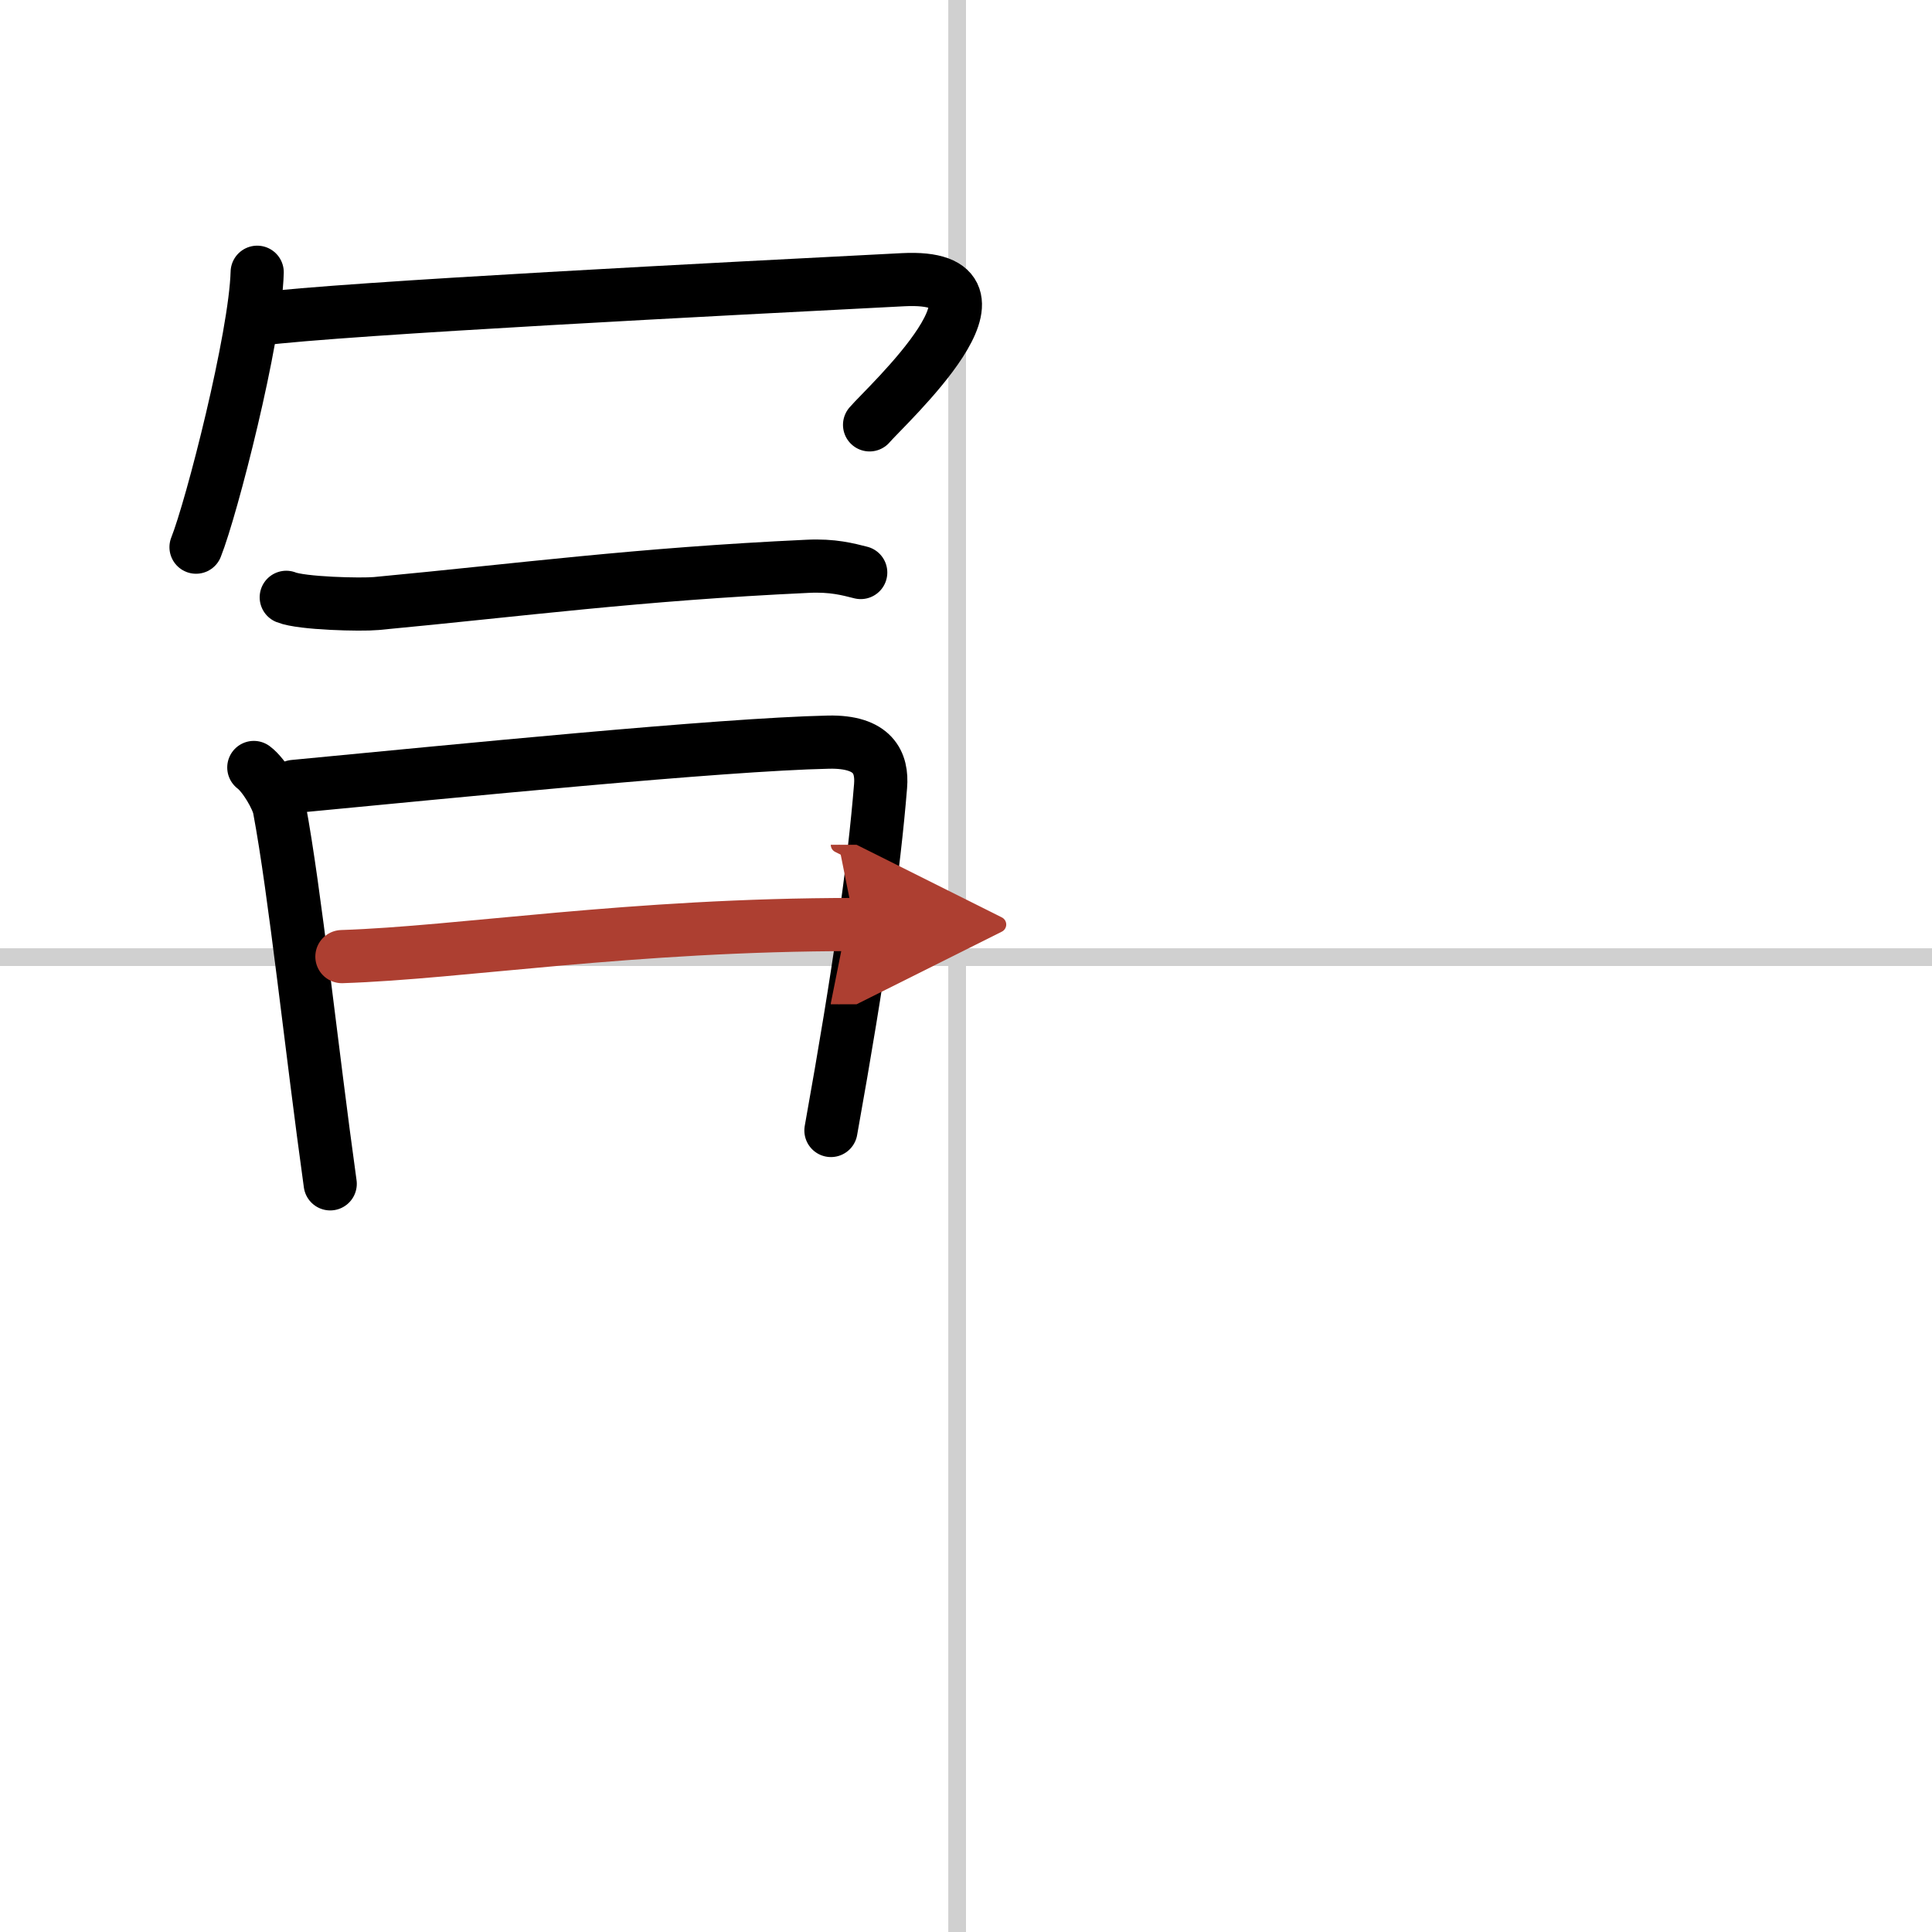 <svg width="400" height="400" viewBox="0 0 109 109" xmlns="http://www.w3.org/2000/svg"><defs><marker id="a" markerWidth="4" orient="auto" refX="1" refY="5" viewBox="0 0 10 10"><polyline points="0 0 10 5 0 10 1 5" fill="#ad3f31" stroke="#ad3f31"/></marker></defs><g fill="none" stroke="#000" stroke-linecap="round" stroke-linejoin="round" stroke-width="3"><rect width="100%" height="100%" fill="#fff" stroke="#fff"/><line x1="54" x2="54" y2="109" stroke="#d0d0d0" stroke-width="1"/><line x2="109" y1="54" y2="54" stroke="#d0d0d0" stroke-width="1"/><path d="m14.51 15.36c-0.1 3.68-2.57 13.31-3.45 15.51"/><path d="m14.57 18.01c4.81-0.62 26.86-1.74 36.38-2.23 7.24-0.37-1 7.14-1.89 8.19"/><path d="m16.15 33.7c0.86 0.35 4.22 0.43 5.08 0.35 8.27-0.78 14.67-1.65 24.33-2.1 1.43-0.07 2.28 0.17 3 0.35"/><path d="m14.32 43.3c0.59 0.44 1.33 1.72 1.44 2.31 0.88 4.67 1.82 13.64 2.87 21.18"/><path d="m16.58 44.37c8.94-0.85 24.07-2.37 30.17-2.5 2.52-0.05 3.04 1.16 2.93 2.48-0.37 4.55-1.18 10.4-2.8 19.43"/><path d="m19.29 53.97c6.74-0.22 16.24-1.81 28.93-1.81" marker-end="url(#a)" stroke="#ad3f31"/></g></svg>
